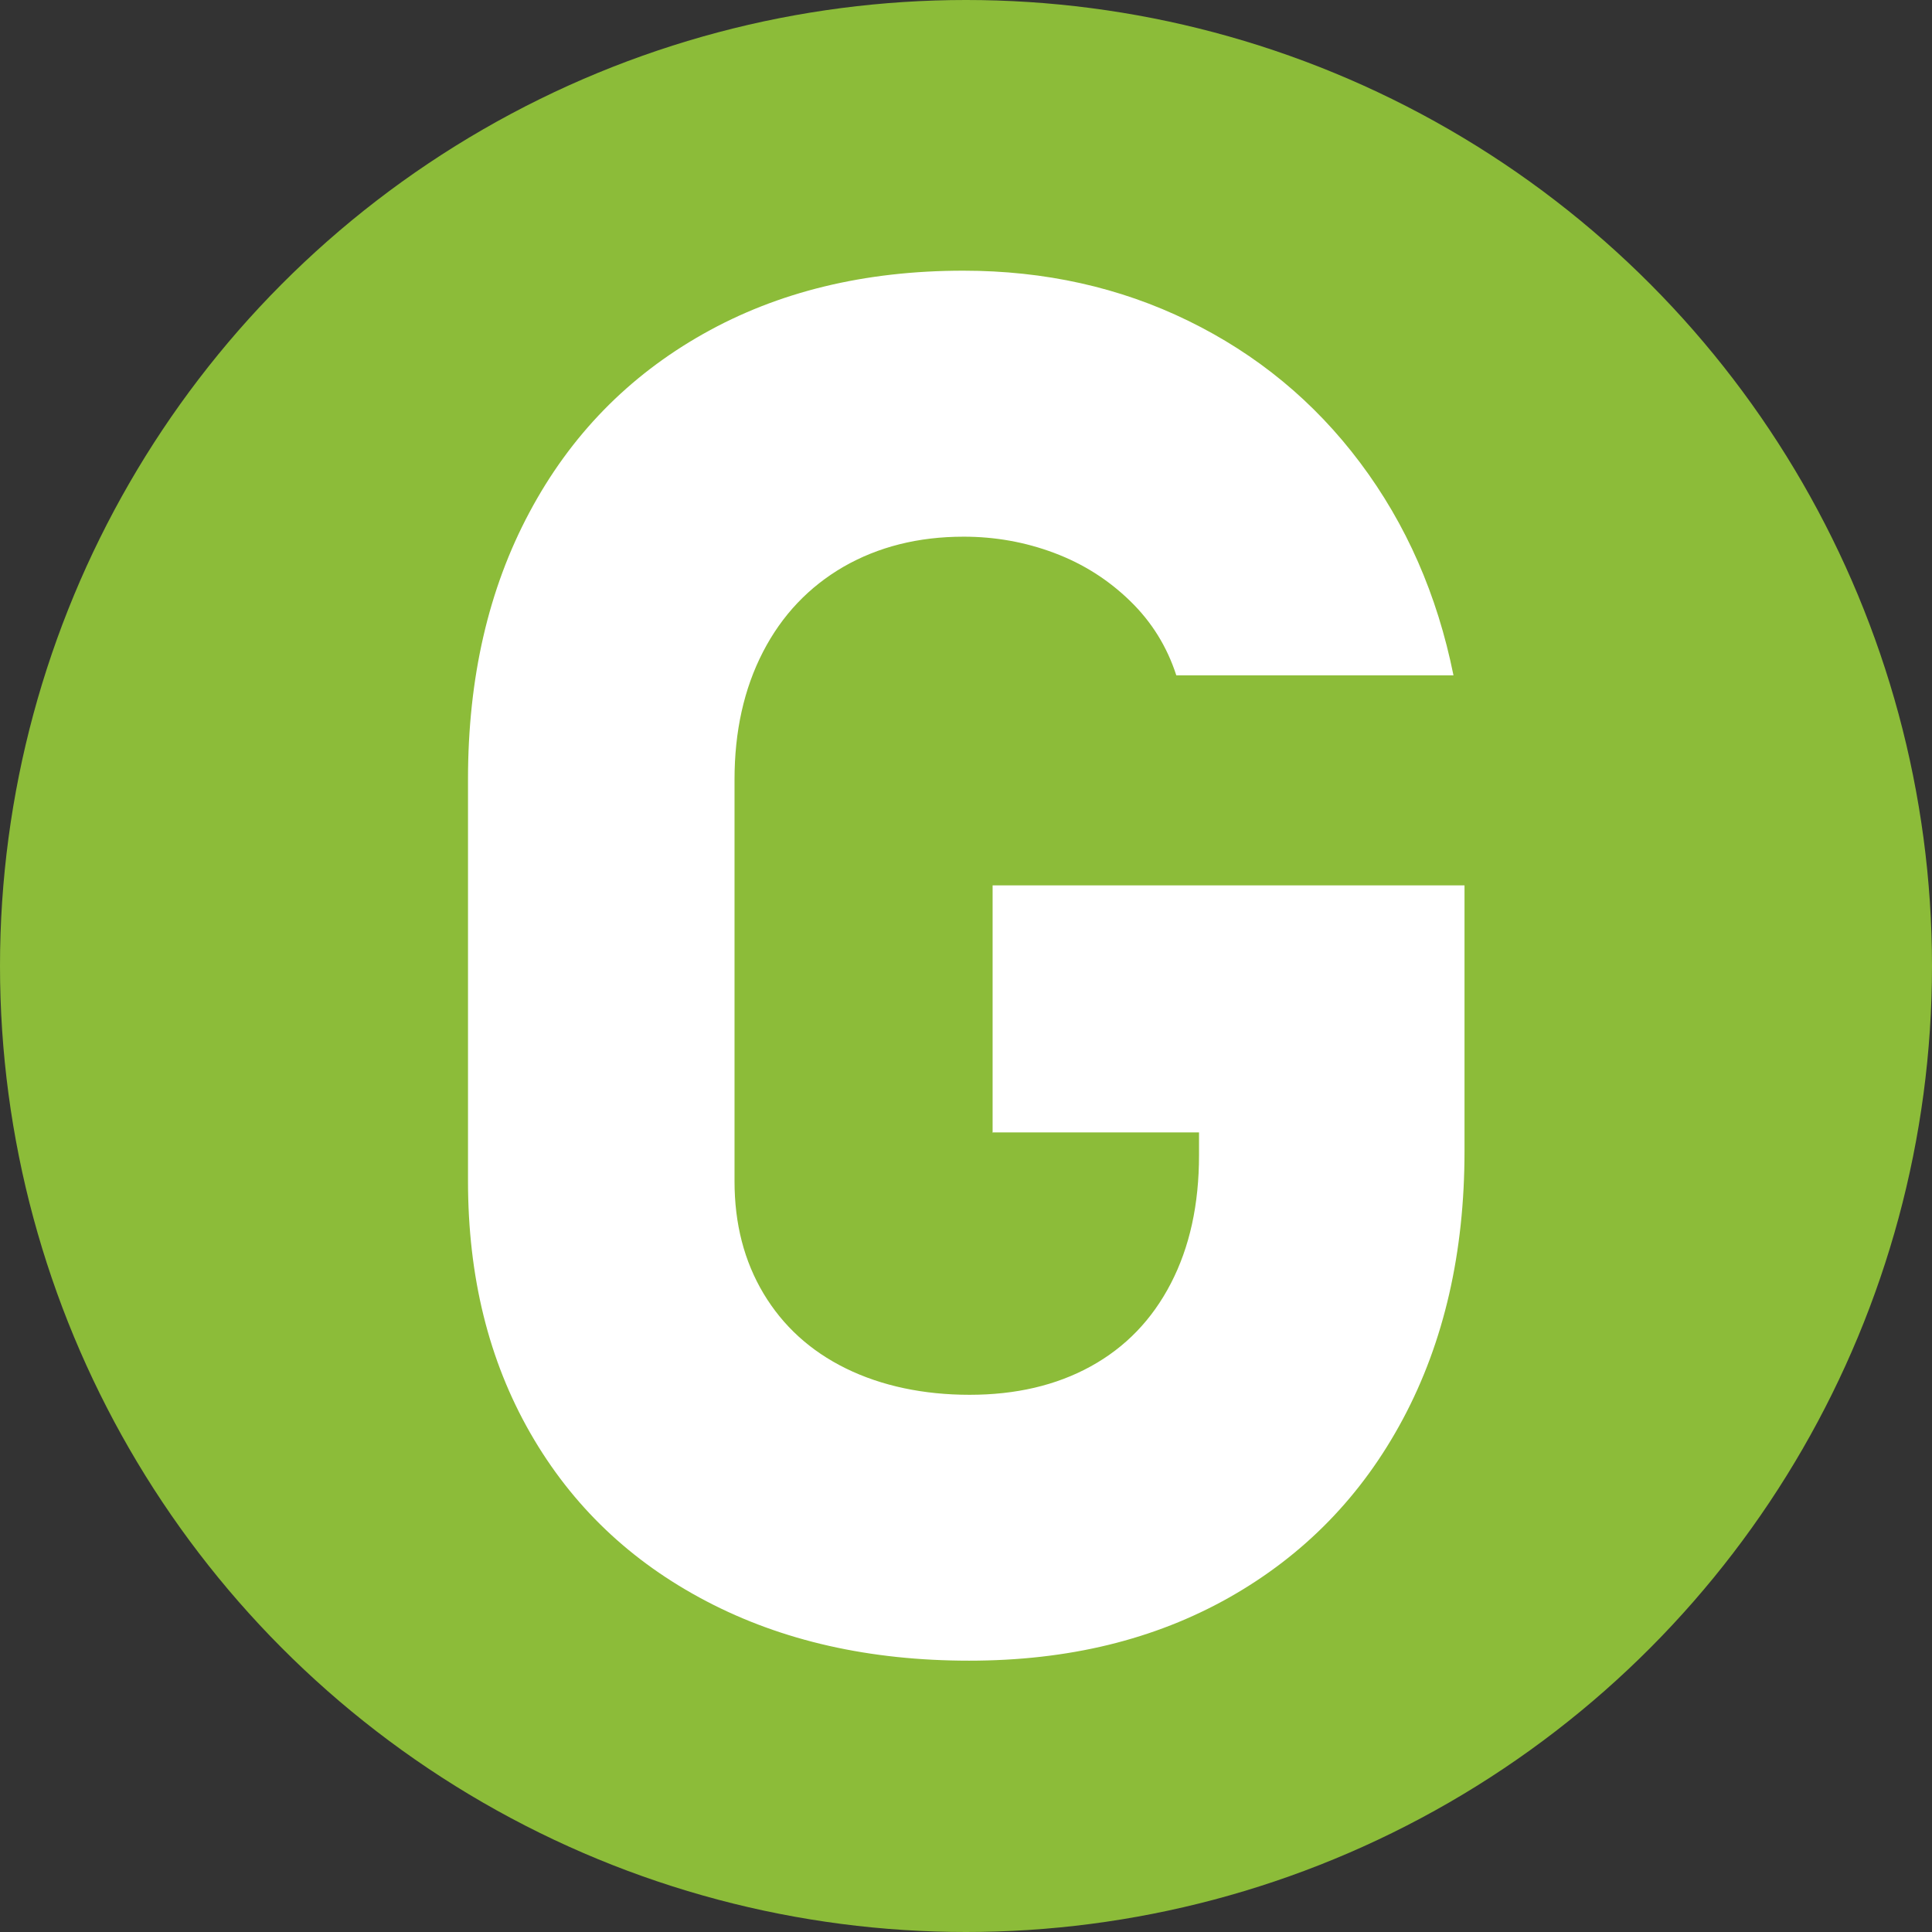 <svg xmlns="http://www.w3.org/2000/svg" id="uuid-9c2e2b06-2802-4ce8-a122-0d85e7041afe" viewBox="0 0 148.82 148.82"><rect x="0" y="0" width="148.82" height="148.82" fill="#333333" stroke="none"/><g id="uuid-7dd40004-c539-4750-9a30-a2e7889be4a9"><circle cx="74.41" cy="74.41" r="74.41" style="fill:#8cbc39; stroke-width:0px;"></circle><path d="M76.49,87.23h15.87v1.74c0,3.81-.72,7.09-2.17,9.89-1.45,2.8-3.5,4.92-6.17,6.39s-5.79,2.19-9.33,2.19-6.78-.68-9.53-2.03-4.85-3.28-6.34-5.76c-1.5-2.51-2.24-5.38-2.24-8.66v-30.95c0-3.69.72-6.97,2.19-9.82s3.55-5.02,6.2-6.56c2.68-1.54,5.76-2.32,9.26-2.32,2.41,0,4.73.41,6.97,1.25,2.24.84,4.17,2.07,5.84,3.69s2.85,3.52,3.57,5.74h21.35c-1.25-6.2-3.64-11.65-7.19-16.38s-7.96-8.35-13.24-10.93c-5.28-2.58-11.07-3.86-17.32-3.86-7.6,0-14.28,1.62-20.04,4.87s-10.23,7.82-13.39,13.75c-3.16,5.91-4.73,12.76-4.73,20.55v30.95c0,7.36,1.59,13.82,4.8,19.42s7.72,9.89,13.56,12.95c5.84,3.06,12.59,4.58,20.24,4.58s14.28-1.62,20.04-4.87c5.76-3.26,10.23-7.84,13.39-13.77,3.16-5.93,4.73-12.81,4.73-20.6v-20.48h-36.35v19.06l.05-.05Z" style="fill:#fff; stroke-width:0px;"></path></g></svg>